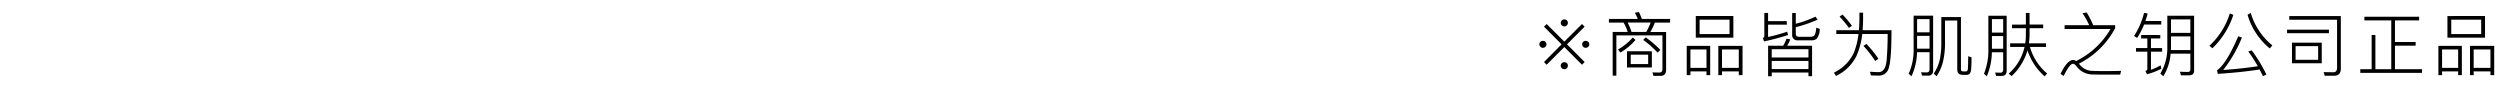 <svg xmlns="http://www.w3.org/2000/svg" width="622" height="22" viewBox="0 0 622 22">
  <g id="authorized_txt" transform="translate(16152 14991)">
    <rect id="長方形_2291" data-name="長方形 2291" width="622" height="22" transform="translate(-16152 -14991)" fill="none"/>
    <path id="パス_3351" data-name="パス 3351" d="M8.755-13a.835.835,0,0,0-.623.242.786.786,0,0,0-.26.606.85.85,0,0,0,.26.623.85.85,0,0,0,.623.26.889.889,0,0,0,.641-.26.907.907,0,0,0,.242-.623.836.836,0,0,0-.242-.606A.874.874,0,0,0,8.755-13Zm-4.4,1.143L3.7-11.2,8.08-6.8,3.7-2.4l.658.675,4.4-4.4,4.4,4.4.658-.675L9.43-6.8l4.381-4.4-.658-.658-4.4,4.381Zm-.918,4.19a.786.786,0,0,0-.623.242.786.786,0,0,0-.26.606.85.85,0,0,0,.26.623.8.8,0,0,0,.623.26.85.85,0,0,0,.623-.26.85.85,0,0,0,.26-.623.786.786,0,0,0-.26-.606A.835.835,0,0,0,3.439-7.663Zm10.649,0a.848.848,0,0,0-.641.242.772.772,0,0,0-.242.606.835.835,0,0,0,.242.623.861.861,0,0,0,.641.26.85.85,0,0,0,.623-.26.85.85,0,0,0,.26-.623.786.786,0,0,0-.26-.606A.835.835,0,0,0,14.088-7.663ZM8.755-2.347a.893.893,0,0,0-.623.225.85.85,0,0,0-.26.623.85.85,0,0,0,.26.623.85.85,0,0,0,.623.26A.95.95,0,0,0,9.4-.858.95.95,0,0,0,9.638-1.5.907.907,0,0,0,9.4-2.122.936.936,0,0,0,8.755-2.347Zm15.6-2.736v4.035h6.182V-5.083ZM29.621-1.9H25.275V-4.235h4.346ZM29-8.529l-.623.623a22.676,22.676,0,0,1,3.584,3.169l.693-.675A24.411,24.411,0,0,0,29-8.529Zm-1.68-6.3-1,.156q.364.7.727,1.558h-7.2v.9h3.654A11.959,11.959,0,0,1,24.53-9.88H20.79V.995h.918V-9.031H33.171V-.667q0,.883-.779.883l-1.7-.035.242.866h1.749c.935,0,1.4-.519,1.4-1.524v-9.4H30.158a14.707,14.707,0,0,0,1.126-2.338h3.792v-.9h-7.03A13.431,13.431,0,0,0,27.318-14.832ZM25.482-9.88a16.4,16.4,0,0,0-.952-2.338h5.714A20.8,20.8,0,0,1,29.153-9.88Zm.312,1.385a14.628,14.628,0,0,1-3.671,2.978l.589.762a15.275,15.275,0,0,0,3.758-3.134Zm15.671-5.351V-8.46h9.351v-5.385Zm8.4,4.485H42.417v-3.584h7.446ZM45.05-6.416H39.214V.856h.918V-.061h4V.856h.918ZM40.132-.945V-5.533h4V-.945ZM53.1-6.416H47.075V.856h.918V-.061h4.173V.856H53.1ZM47.993-.945V-5.533h4.173V-.945ZM59.456-11.7h4.658v-.866H59.456v-2.043h-.935v5.784c0,.208-.121.346-.364.45l.294.848a59.817,59.817,0,0,0,5.974-1.593L64.2-9.949a42.978,42.978,0,0,1-4.745,1.316ZM70.123-7.8a2.319,2.319,0,0,0,1.42-.364,4.049,4.049,0,0,0,.762-2.494l-.866-.277c-.087,1.143-.294,1.835-.623,2.061a1.983,1.983,0,0,1-.935.19H67.162c-.554,0-.814-.26-.814-.762v-1.628a32.746,32.746,0,0,0,5.437-1.87l-.537-.745a26.4,26.4,0,0,1-4.9,1.766V-14.59h-.9v5.316A1.3,1.3,0,0,0,66.9-7.8ZM70.4-6.451H64.184a5.769,5.769,0,0,0,.779-1.61l-.952-.121A6.818,6.818,0,0,1,63.2-6.451h-3.74v7.6h.9V.216H69.5v.918h.9ZM60.357-.65V-2.676H69.5V-.65Zm0-2.892V-5.585H69.5v2.043Zm17.61-10.667-.727.519A22.436,22.436,0,0,1,79.56-10.9l.762-.5A23.478,23.478,0,0,0,77.967-14.209ZM83.941-6.9l-.762.485a26.4,26.4,0,0,1,2.926,3.758l.814-.554A30.881,30.881,0,0,0,83.941-6.9Zm-1.766-7.775v1.784c-.017.9-.052,1.749-.121,2.58H76.426v.935H81.95A18.144,18.144,0,0,1,80.772-4.65,10.391,10.391,0,0,1,75.837.233l.519.831A10.885,10.885,0,0,0,81.43-3.871a18.691,18.691,0,0,0,1.455-5.506h6.32c0,2.32-.087,4.45-.242,6.424C88.79-1,88.166.025,87.058.112c-.693,0-1.437-.035-2.268-.1l.26.918C85.6.96,86.279.978,87.11.978A2.481,2.481,0,0,0,89.5-1.014c.433-1.316.658-4.416.658-9.3H82.972c.069-.814.1-1.68.121-2.58v-1.784ZM96.53-8.91h3.1v3.186h-3.1Zm3.1-.883h-3.1v-3.273h3.1ZM96.513-4.841H99.63V-.616c0,.519-.242.8-.693.8-.433,0-.9-.017-1.4-.035l.225.831h1.455a1.143,1.143,0,0,0,1.3-1.281V-13.932H95.664v8.242A14.3,14.3,0,0,1,94.435.51l.693.641A14.763,14.763,0,0,0,96.513-4.841ZM100.669.493l.71.641a11.385,11.385,0,0,0,1.645-3.844,20.36,20.36,0,0,0,.45-4.693v-5.316h3.048V-.546Q106.521.8,107.976.8h.727a1.362,1.362,0,0,0,.9-.26,2.238,2.238,0,0,0,.381-1.281c.052-.658.087-1.593.087-2.84l-.831-.26c0,1.593-.035,2.615-.069,3.048a1.17,1.17,0,0,1-.19.606.508.508,0,0,1-.329.121h-.693c-.346,0-.519-.19-.519-.554v-12.97h-4.883V-7.4a21.817,21.817,0,0,1-.346,4.225A10.7,10.7,0,0,1,100.669.493Zm14.476-9.351h2.805v3.152h-2.805Zm2.805-.866h-2.805v-3.342h2.805Zm-2.823,4.9h2.823V-.581c0,.554-.225.831-.658.831-.416,0-.866-.017-1.351-.035l.242.848h1.368c.831,0,1.264-.45,1.264-1.333V-13.914h-4.554v8.26A15.661,15.661,0,0,1,113.171.51l.693.641A15.455,15.455,0,0,0,115.127-4.823Zm5.022-6.892v.9h3.446v1.662a14.221,14.221,0,0,1-.156,2.1h-3.758v.9h3.584A12.539,12.539,0,0,1,119.318.493l.727.606a14.031,14.031,0,0,0,3.948-6.407,14.73,14.73,0,0,0,4.277,6.476l.606-.727a13.557,13.557,0,0,1-4.277-6.6h4v-.9h-4.242a19.834,19.834,0,0,0,.156-2.1v-1.662h3.394v-.9h-3.394v-2.892h-.918v2.892Zm18.58-3.013-1.056.173a18.4,18.4,0,0,1,1.68,3h-6.13v.935h11.429a20.071,20.071,0,0,1-8.571,7.983l-.156-.1a.9.9,0,0,0-.571-.173c-.97,0-2.026,1.143-3.134,3.463l.779.519c1-2.026,1.766-3.03,2.32-3.03q.364,0,.831.571A5.009,5.009,0,0,0,140.374.7c.658.017,1.732.035,3.255.035h3.429l.225-.935c-1.628.035-2.892.052-3.81.052-1.489,0-2.649-.017-3.446-.052a4.15,4.15,0,0,1-3.048-1.558,2.666,2.666,0,0,0-.208-.225,20.761,20.761,0,0,0,9.039-8.848v-.727h-5.455A24.459,24.459,0,0,0,138.729-14.728ZM153-14.642A18.422,18.422,0,0,1,150.5-8.875l.779.485a19.552,19.552,0,0,0,1.732-3.342h4.26v-.883h-3.931c.19-.589.381-1.195.554-1.835Zm-.727,5.524v.848h1.541v2.39h-2.823v.9h2.823V-.616c0,.19-.173.329-.485.433l.4.814a15.629,15.629,0,0,0,3.567-1.368l-.173-.848a14.139,14.139,0,0,1-2.407,1.108v-4.5h2.771v-.9h-2.771v-2.39h2.32v-.848Zm7.429.346h4.814v3.394h-4.831c0-.294.017-.589.017-.883Zm4.814-.883H159.7V-13h4.814Zm-4.918,5.177h4.918v3.9a.576.576,0,0,1-.641.641c-.589,0-1.247-.017-1.939-.052l.242.9h2.009c.831,0,1.264-.4,1.264-1.16V-13.914h-6.667v7.723A12.394,12.394,0,0,1,157.05.475l.727.675A12.092,12.092,0,0,0,159.595-4.477Zm14.736-10.009a18.284,18.284,0,0,1-5.074,8.035l.727.641a20.206,20.206,0,0,0,5.229-8.329Zm5.455,9.177-.866.277a33.566,33.566,0,0,1,2.372,3.671c-2.632.416-5.489.727-8.606.935a32.772,32.772,0,0,0,4.658-8.069l-.918-.294q-3.013,6.935-5.264,8.433l.173.9C175.179.3,178.66-.061,181.742-.546q.416.779.831,1.662l.866-.4A37.995,37.995,0,0,0,179.785-5.308Zm-.242-9.3-.8.45a16.956,16.956,0,0,0,5.524,8.381l.641-.762A16.383,16.383,0,0,1,179.543-14.607Zm10.251,7.394v5.126h7.411V-7.213Zm6.511,4.26h-5.61V-6.347h5.61Zm3.983,3.965c1.108,0,1.662-.589,1.662-1.749V-13.828H189.119v.9h11.9V-.979c0,.745-.312,1.126-.918,1.126L197.69.112l.242.9ZM188.582-10.451v.883h10.407v-.883Zm25.922-2.3V-.616h-3.948v-8.5h-.935v8.5H206.8V.3h15.359V-.616h-6.736V-6.468h5.143v-.918h-5.143v-5.368h6.009v-.918H207.82v.918Zm13.974-1.091V-8.46h9.351v-5.385Zm8.4,4.485H229.43v-3.584h7.446Zm-4.814,2.944h-5.835V.856h.918V-.061h4V.856h.918ZM227.145-.945V-5.533h4V-.945Zm12.97-5.472h-6.026V.856h.918V-.061h4.173V.856h.935ZM235.006-.945V-5.533h4.173V-.945Z" transform="translate(-15771.556 -14973.168)"/>
  </g>
</svg>
